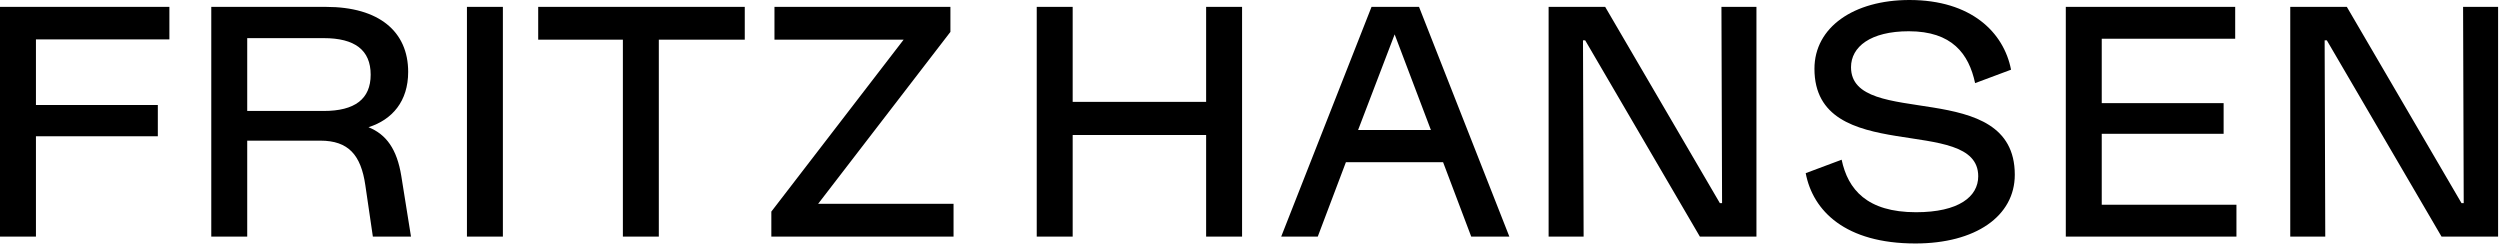 <?xml version="1.0" encoding="UTF-8" standalone="no"?>
<!DOCTYPE svg PUBLIC "-//W3C//DTD SVG 1.1//EN" "http://www.w3.org/Graphics/SVG/1.1/DTD/svg11.dtd">
<svg width="100%" height="100%" viewBox="0 0 1234 121" version="1.1" xmlns="http://www.w3.org/2000/svg" xmlns:xlink="http://www.w3.org/1999/xlink" xml:space="preserve" xmlns:serif="http://www.serif.com/" style="fill-rule:evenodd;clip-rule:evenodd;stroke-linejoin:round;stroke-miterlimit:2;">
    <g transform="matrix(1,0,0,1,0.06,0)">
        <path d="M470.61,100.584L470.61,116.782L380.673,116.782L380.673,104.441L445.96,19.595L382.215,19.595L382.215,3.397L469.067,3.397L469.067,15.739L403.78,100.584L470.61,100.584ZM367.556,19.596L325.134,19.596L325.134,116.782L307.393,116.782L307.393,19.596L265.595,19.596L265.595,3.397L367.556,3.397L367.556,19.596ZM230.422,116.782L248.162,116.782L248.162,3.397L230.422,3.397L230.422,116.782ZM159.764,54.768C175.036,54.768 182.903,48.905 182.903,36.873C182.903,24.686 175.036,18.823 159.764,18.823L121.968,18.823L121.968,54.768L159.764,54.768ZM202.803,116.782L183.983,116.782L180.28,91.483C178.121,76.52 171.95,69.424 158.066,69.424L121.968,69.424L121.968,116.782L104.227,116.782L104.227,3.397L160.843,3.397C187.067,3.397 201.414,15.584 201.414,35.485C201.414,49.985 193.547,59.088 181.823,62.79C190.616,66.337 195.861,73.588 198.021,86.856L202.803,116.782ZM17.68,19.441L17.68,51.836L77.844,51.836L77.844,67.262L17.68,67.262L17.68,116.782L-0.06,116.782L-0.06,3.397L83.552,3.397L83.552,19.441L17.68,19.441Z"/>
        <g transform="matrix(1,0,0,1,510,0)">
            <path d="M723,3.397L723,116.782L695.08,116.782L638.46,19.904L637.38,19.904L637.69,116.782L620.41,116.782L620.41,3.397L648.34,3.397L704.95,100.276L706.03,100.276L705.72,3.397L723,3.397ZM593.85,101.046L593.85,116.782L509.62,116.782L509.62,3.397L593.23,3.397L593.23,19.133L527.36,19.133L527.36,50.911L587.52,50.911L587.52,66.029L527.36,66.029L527.36,101.046L593.85,101.046ZM381.236,85.469L398.975,78.836C402.06,93.492 411.47,104.753 435.691,104.753C456.82,104.753 466.39,97.041 466.39,87.013C466.39,56.006 385.553,82.686 385.553,33.939C385.553,13.42 404.992,0 432.452,0C463,0 479.04,16.044 482.59,34.402L464.85,41.033C461.76,26.533 453.43,15.426 432.141,15.426C413.168,15.426 403.603,23.14 403.603,33.166C403.603,64.174 484.44,37.493 484.44,86.242C484.44,106.759 465,120.179 435.38,120.179C400.827,120.179 384.783,104.137 381.236,85.469ZM356.922,3.397L356.922,116.782L328.999,116.782L272.385,19.904L271.305,19.904L271.613,116.782L254.335,116.782L254.335,3.397L282.258,3.397L338.872,100.276L339.953,100.276L339.643,3.397L356.922,3.397ZM196.236,64.178L178.341,16.972L160.291,64.178L196.236,64.178ZM202.251,80.067L154.275,80.067L140.39,116.782L122.342,116.782L166.924,3.397L190.372,3.397L234.956,116.782L216.135,116.782L202.251,80.067ZM103.025,3.397L103.025,116.782L85.284,116.782L85.284,66.647L19.413,66.647L19.413,116.782L1.672,116.782L1.672,3.397L19.413,3.397L19.413,50.293L85.284,50.293L85.284,3.397L103.025,3.397Z"/>
        </g>
    </g>
</svg>
